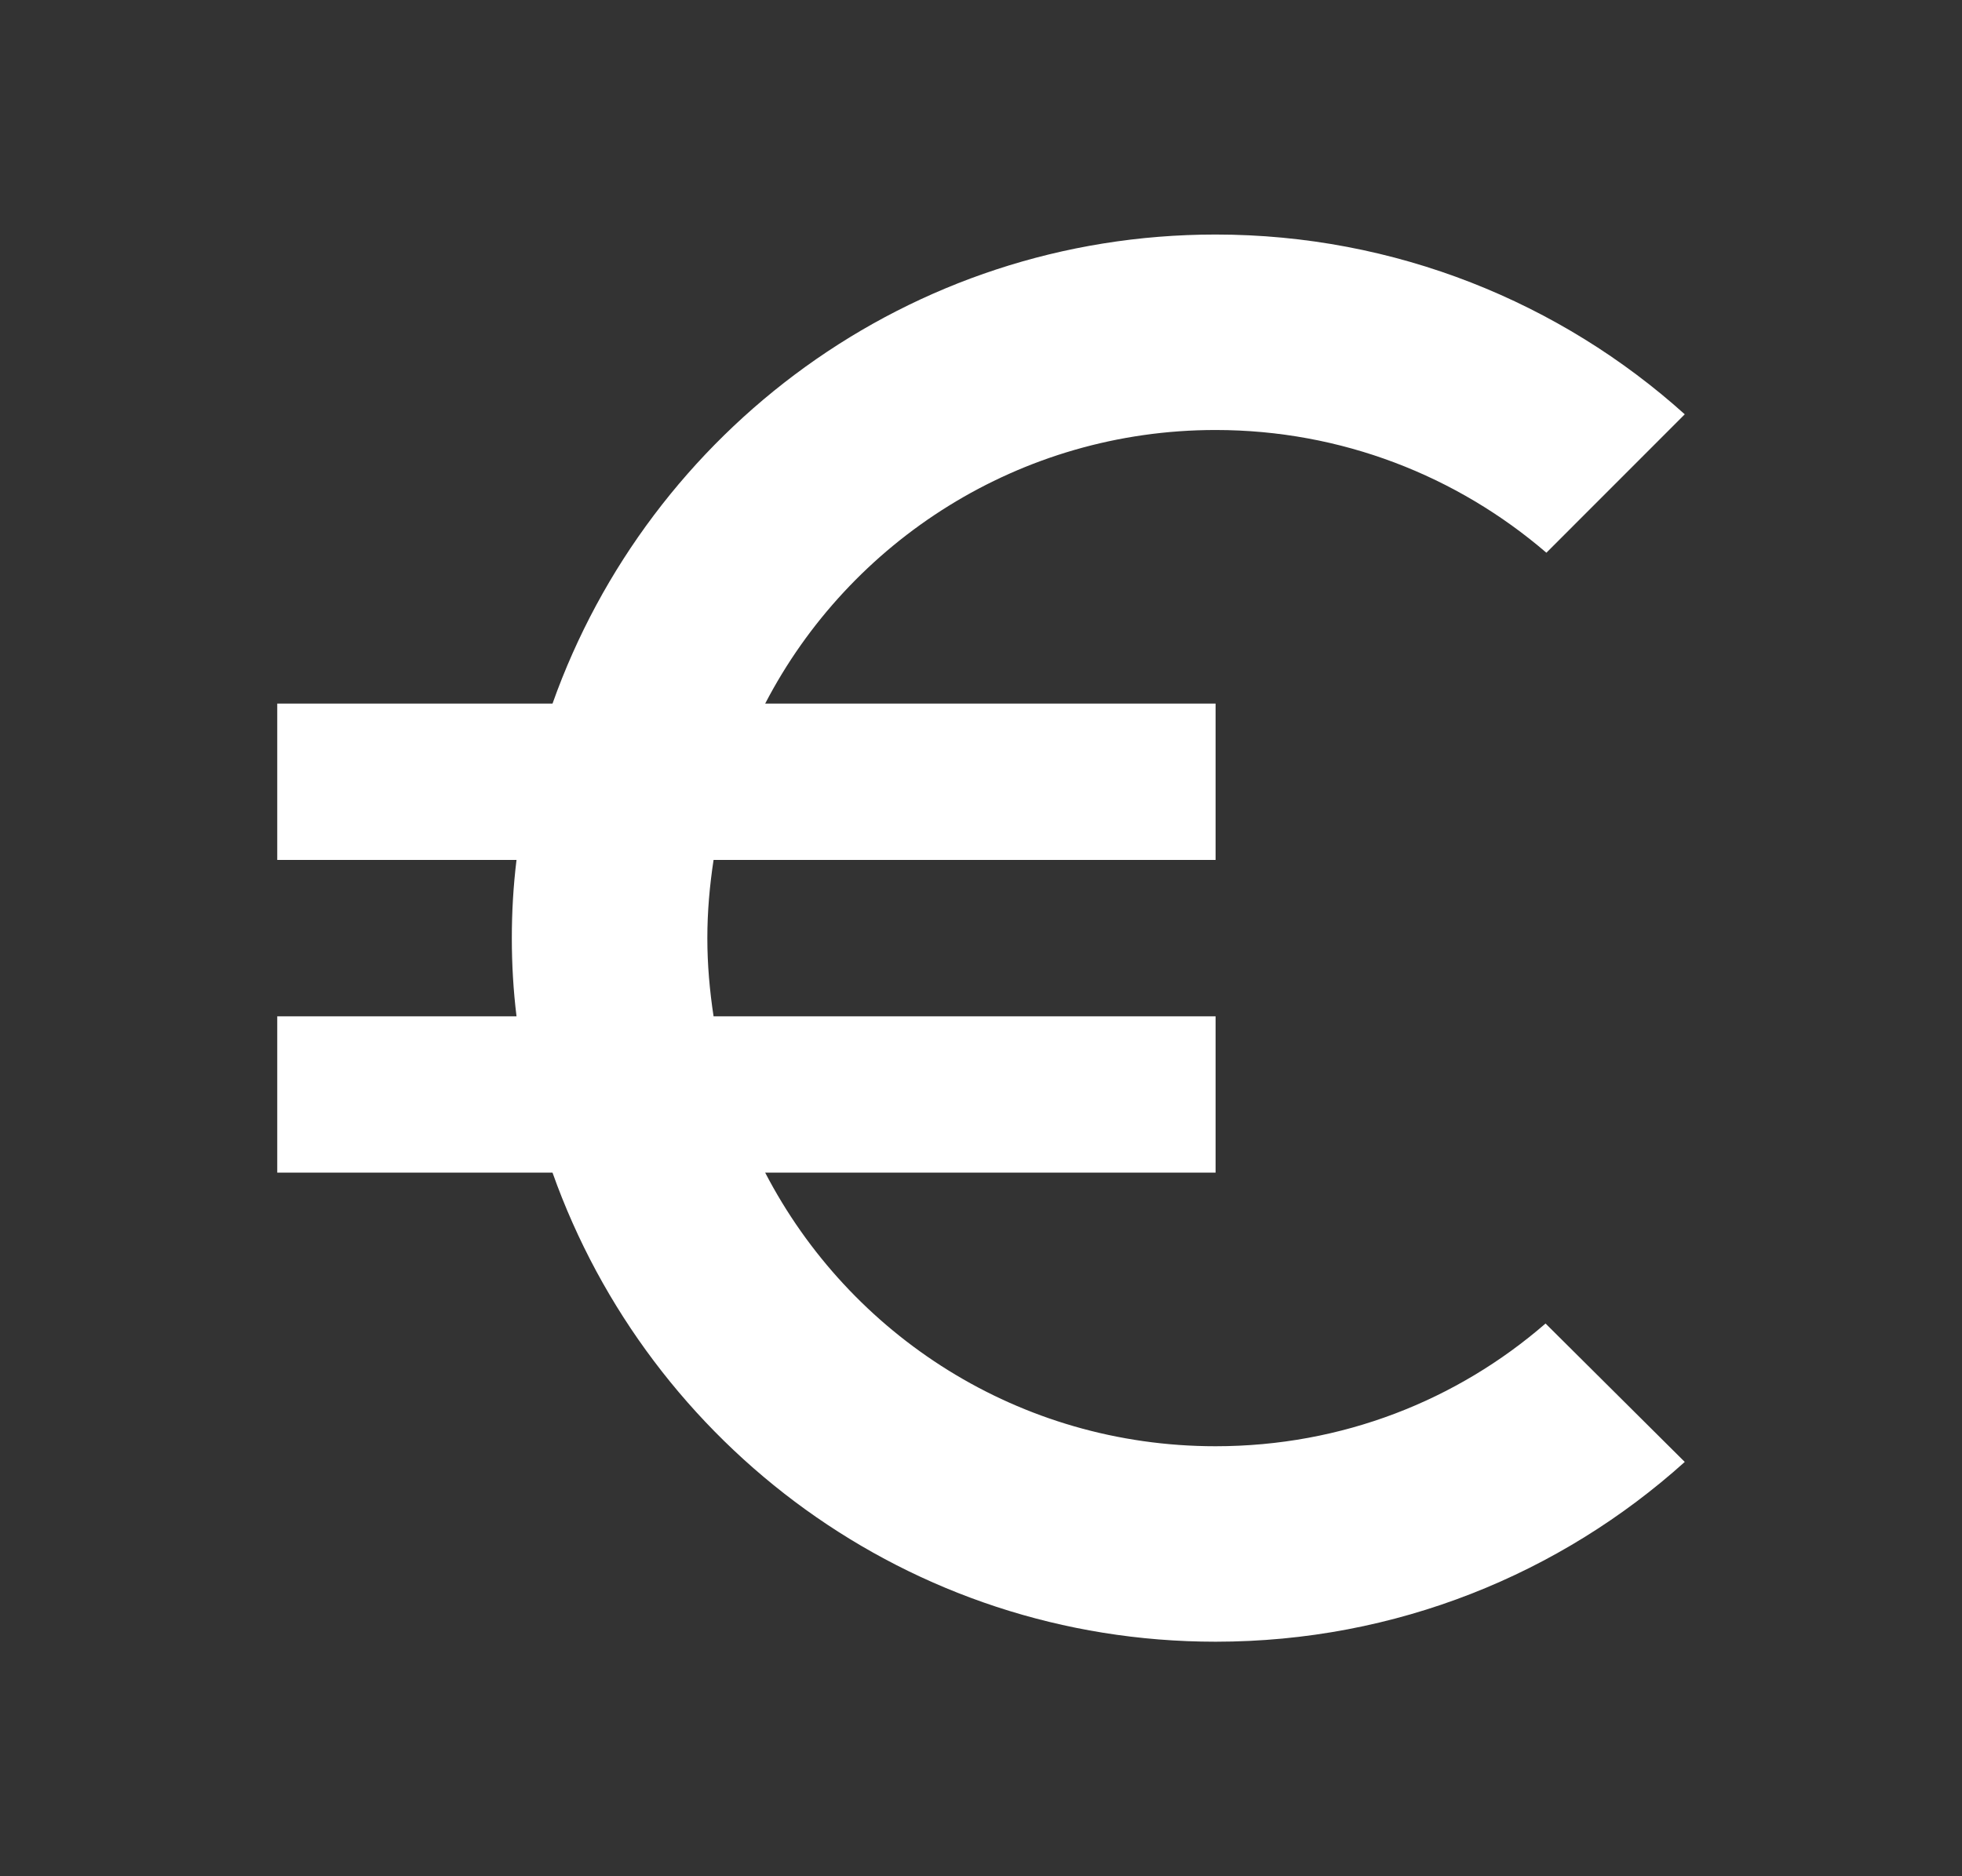 <?xml version="1.0" encoding="UTF-8"?>
<svg xmlns="http://www.w3.org/2000/svg" width="23" height="22" viewBox="0 0 23 22" fill="none">
  <rect x="0" y="0" width="23" height="22" fill="#333333" stroke="none"/>
  <path d="M14.25 16.958C11.949 16.958 9.96 15.657 8.97 13.75H14.25V11.917H8.365C8.319 11.614 8.292 11.312 8.292 11C8.292 10.688 8.319 10.386 8.365 10.083H14.25V8.25H8.97C9.96 6.343 11.958 5.042 14.25 5.042C15.726 5.042 17.082 5.582 18.128 6.481L19.75 4.858C18.293 3.547 16.358 2.75 14.25 2.75C10.657 2.75 7.613 5.051 6.477 8.25H3.25V10.083H6.055C6.018 10.386 6 10.688 6 11C6 11.312 6.018 11.614 6.055 11.917H3.25V13.75H6.477C7.613 16.949 10.657 19.25 14.25 19.25C16.367 19.25 18.293 18.453 19.75 17.142L18.118 15.519C17.082 16.418 15.735 16.958 14.25 16.958Z" fill="white"></path>
</svg>
